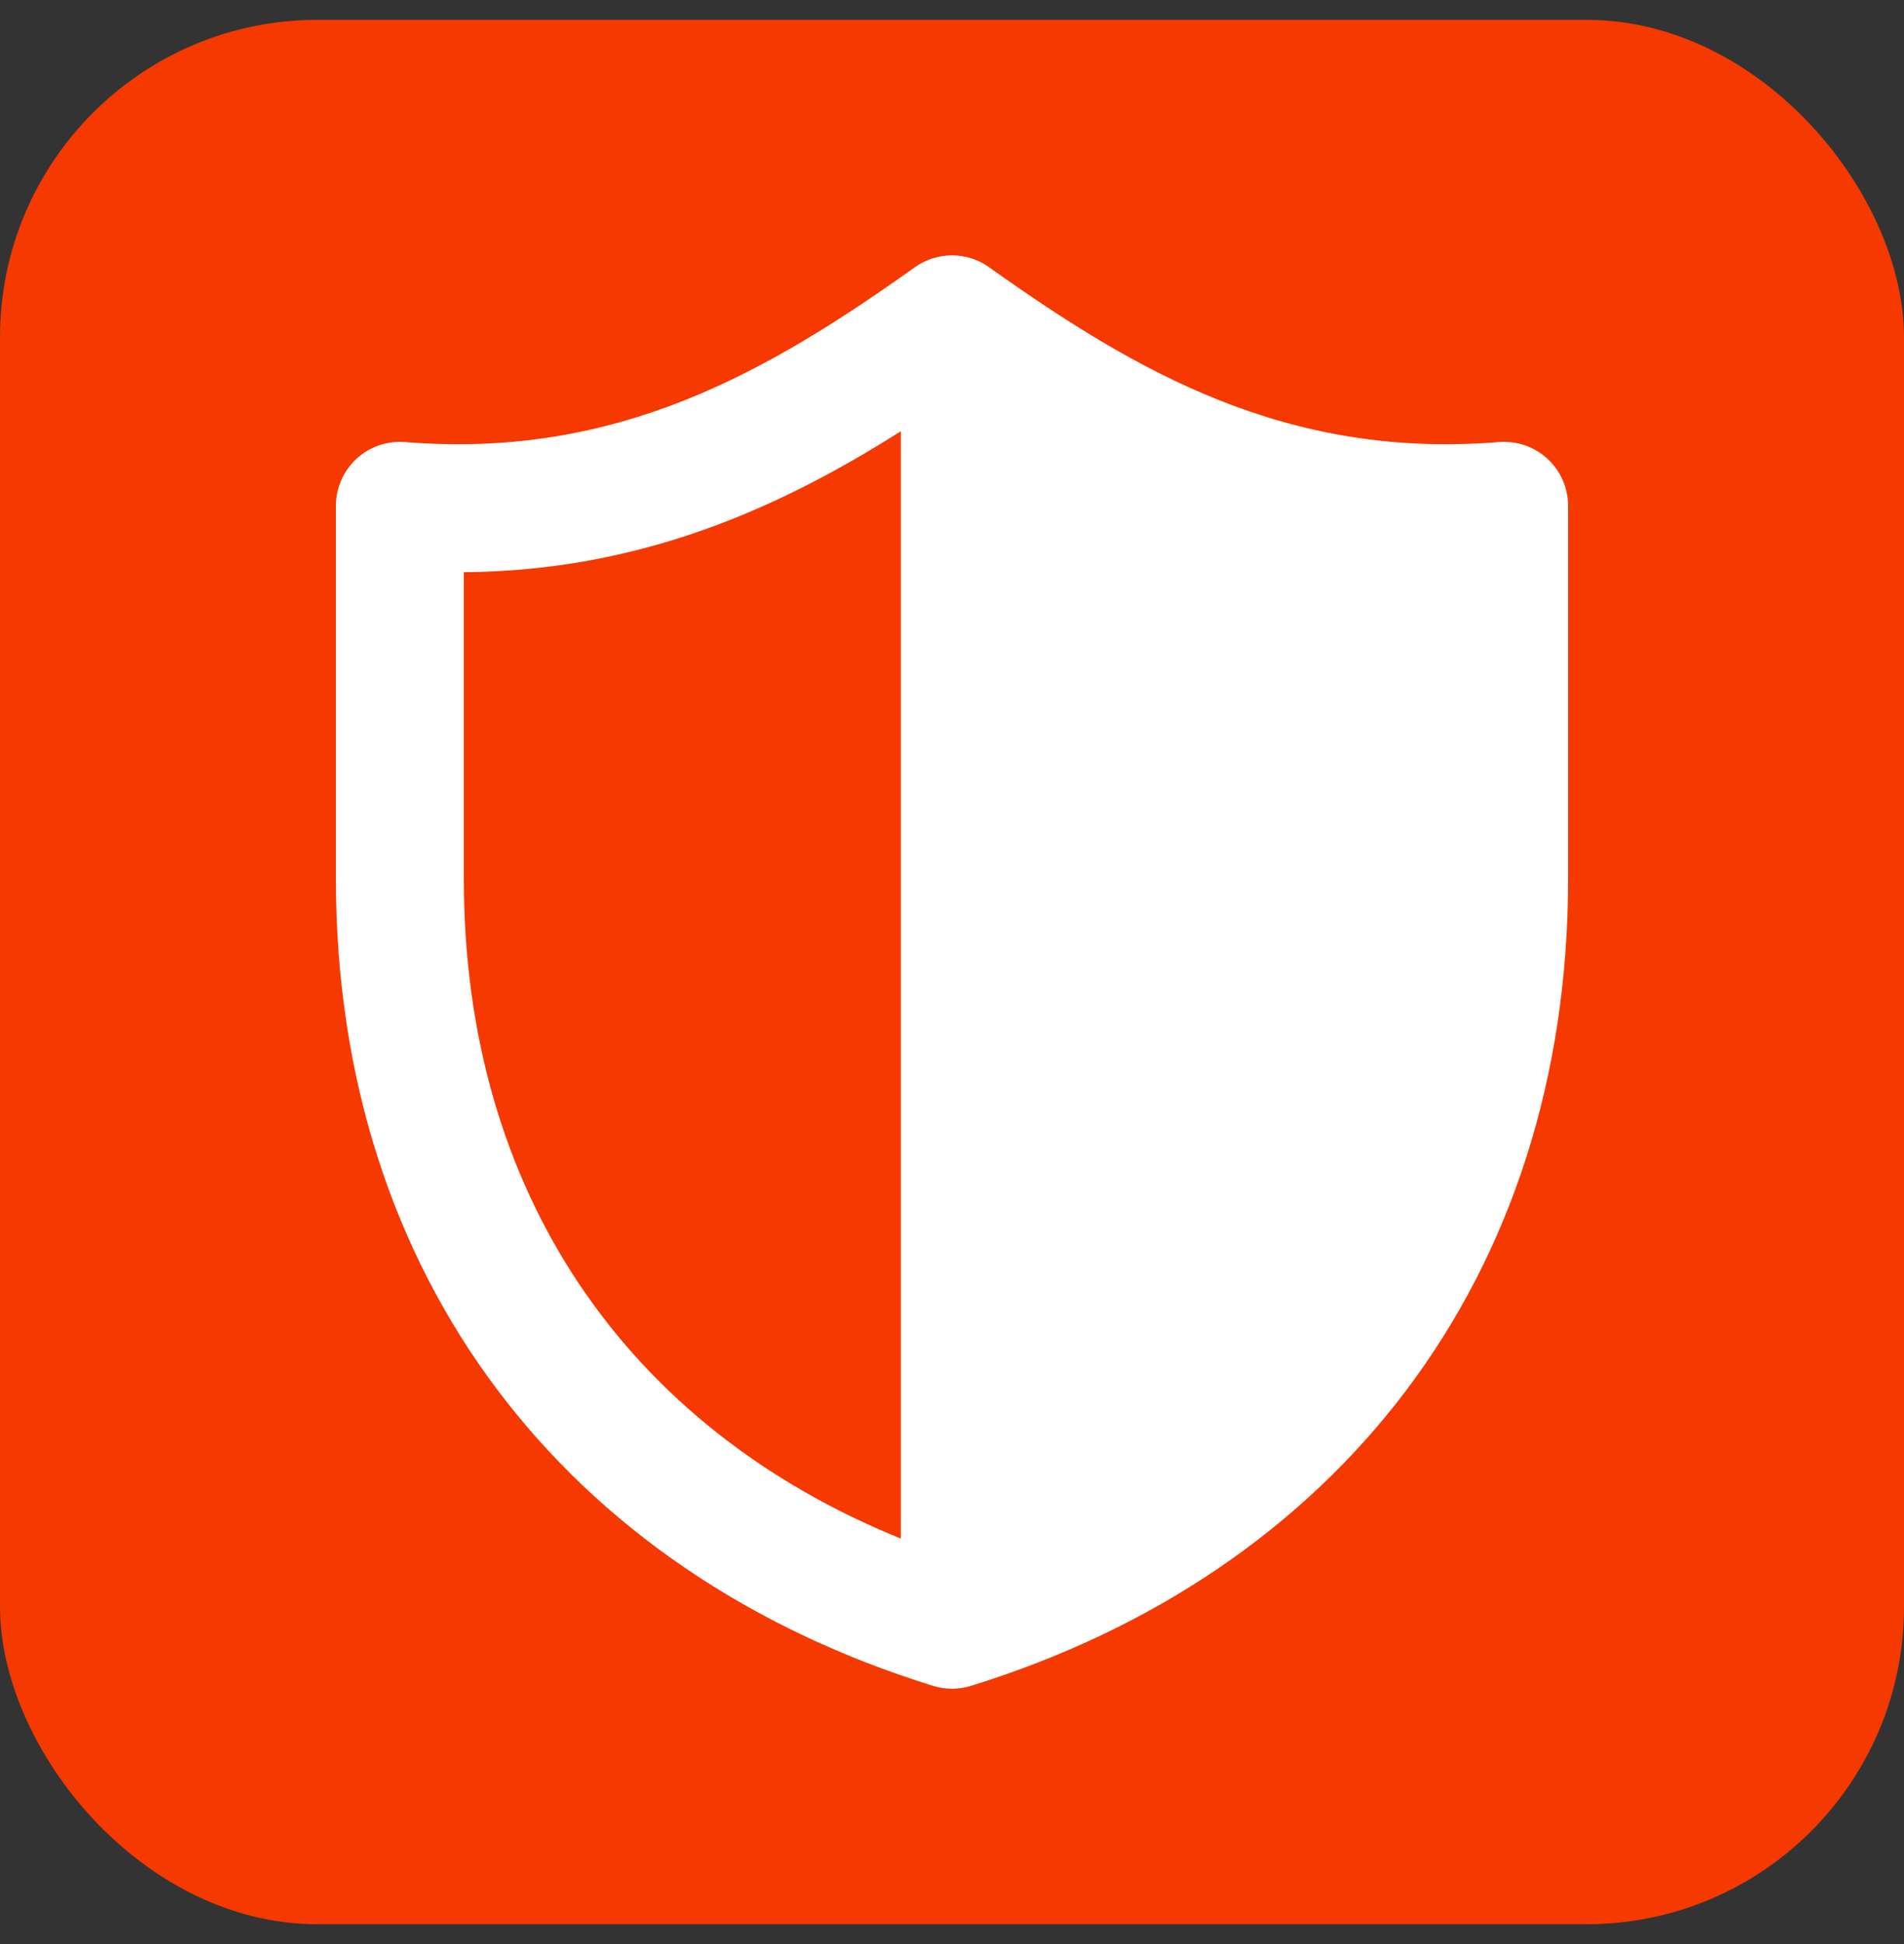 <svg width="48" height="49" viewBox="0 0 48 49" fill="none" xmlns="http://www.w3.org/2000/svg">
<rect x="0" y="0" width="48" height="49" fill="#333333" stroke="none"/>
<rect y="0.5" width="48" height="48" rx="8" fill="#F53900"/>
<path fill-rule="evenodd" clip-rule="evenodd" d="M23.065 6.735C23.625 6.337 24.375 6.337 24.934 6.735C28.658 9.383 32.44 11.575 37.788 11.142C38.237 11.106 38.681 11.259 39.012 11.564C39.343 11.869 39.532 12.299 39.532 12.75V22.15C39.532 32.218 33.703 39.636 24.477 42.492C24.166 42.588 23.833 42.588 23.523 42.492C14.296 39.636 8.468 32.218 8.468 22.15V12.75C8.468 12.299 8.656 11.869 8.987 11.564C9.318 11.259 9.762 11.106 10.211 11.142C15.559 11.575 19.341 9.383 23.065 6.735ZM22.709 10.87C19.683 12.787 16.169 14.389 11.693 14.422V22.15C11.693 30.094 15.835 35.992 22.709 38.78V10.87Z" fill="white"/>
</svg>
